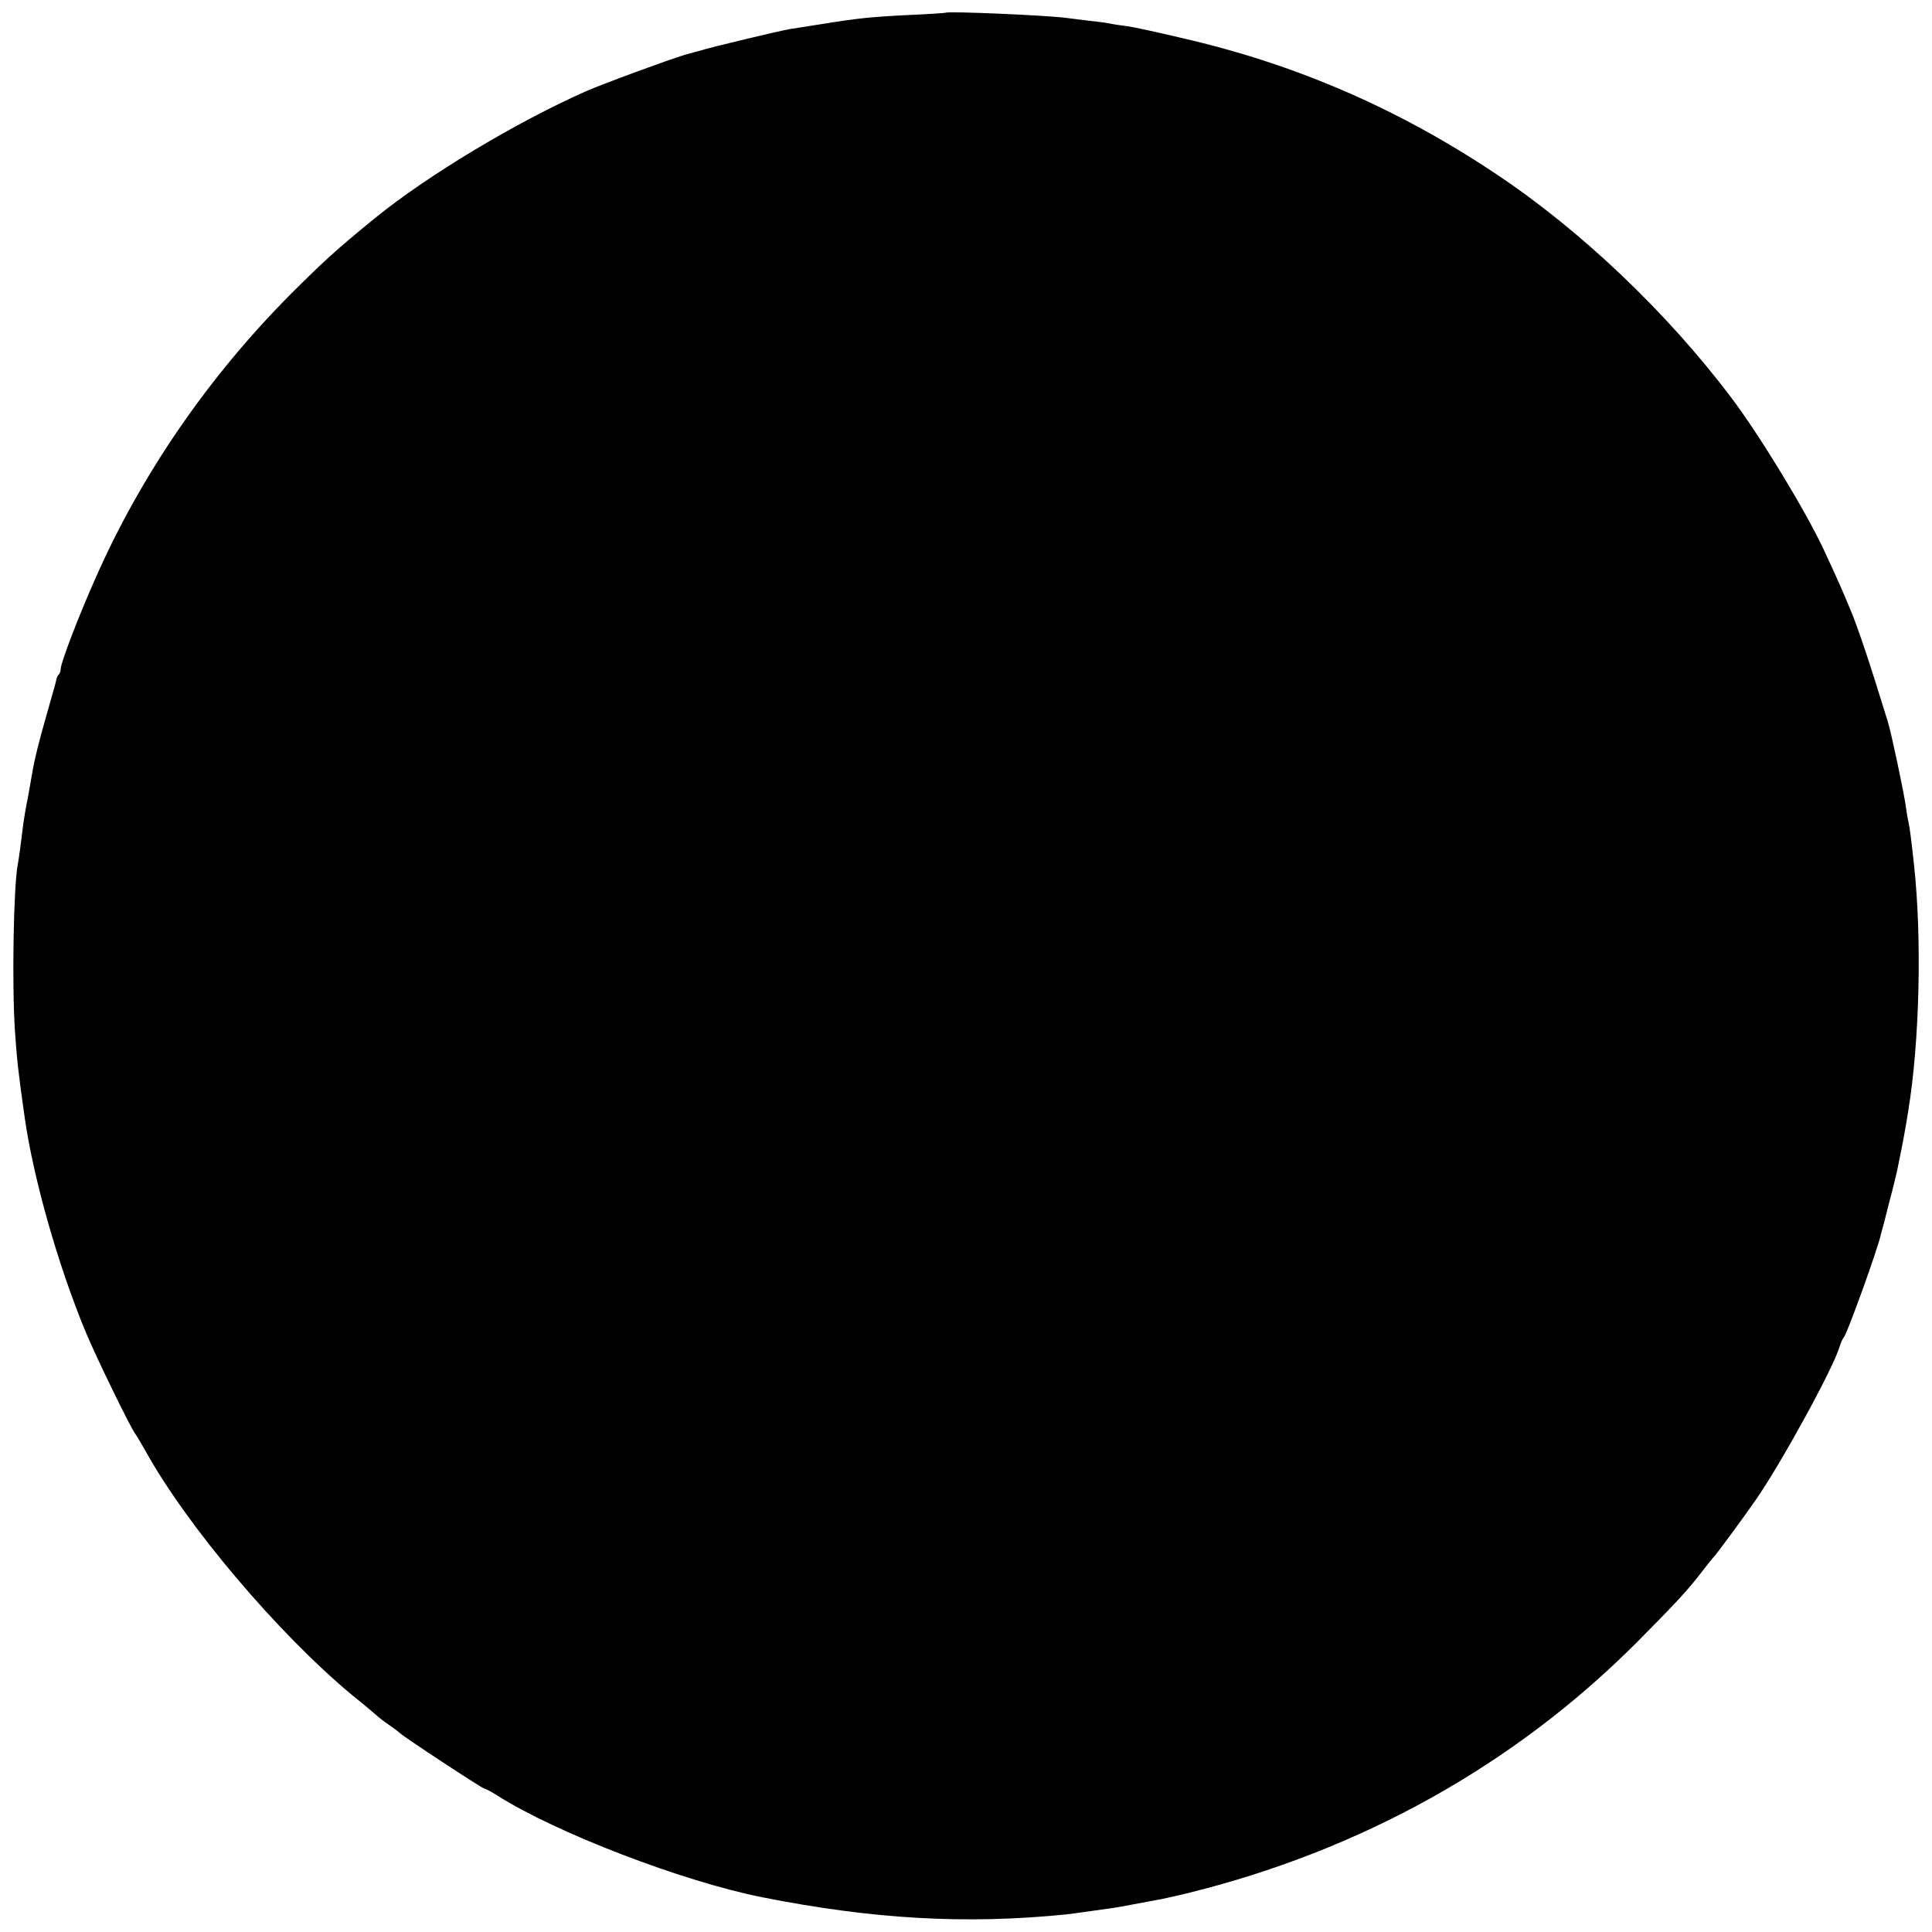 <?xml version="1.0" standalone="no"?>
<!DOCTYPE svg PUBLIC "-//W3C//DTD SVG 20010904//EN"
 "http://www.w3.org/TR/2001/REC-SVG-20010904/DTD/svg10.dtd">
<svg version="1.0" xmlns="http://www.w3.org/2000/svg"
 width="700pt" height="700pt" viewBox="0 0 700 700"
 preserveAspectRatio="xMidYMid meet">
<g transform="translate(0,700) scale(0.1,-0.1)"
fill="#000000" stroke="none">
<path d="M3427 6954 c-1 -1 -58 -5 -127 -8 -144 -7 -191 -12 -315 -32 -49 -8
-107 -17 -127 -20 -29 -5 -284 -65 -323 -78 -5 -1 -30 -8 -55 -15 -54 -16
-297 -105 -360 -133 -254 -113 -573 -305 -761 -458 -140 -114 -187 -157 -309
-279 -295 -297 -539 -651 -704 -1026 -60 -134 -126 -307 -126 -328 0 -7 -3
-17 -7 -21 -4 -3 -8 -12 -9 -19 -1 -7 -16 -60 -33 -119 -32 -112 -46 -169 -56
-228 -3 -19 -10 -57 -15 -85 -6 -27 -12 -66 -15 -85 -8 -66 -17 -135 -21 -154
-15 -83 -21 -430 -10 -600 8 -111 10 -135 36 -319 32 -221 121 -533 220 -772
39 -94 163 -348 180 -370 4 -5 20 -32 36 -60 151 -274 482 -664 749 -886 50
-40 92 -76 95 -79 3 -3 21 -17 40 -30 19 -13 37 -27 40 -30 8 -10 297 -200
304 -200 4 0 25 -11 47 -25 214 -136 673 -312 960 -369 403 -80 741 -99 1104
-62 27 3 51 7 160 22 17 2 53 9 80 14 28 5 64 12 80 15 17 2 68 14 115 25 631
155 1187 465 1630 909 143 144 184 188 240 261 19 25 37 47 40 50 7 6 104 137
151 205 92 132 280 475 304 555 4 14 11 30 16 35 13 17 121 315 134 373 3 9
16 60 29 112 14 52 27 106 30 120 3 14 7 36 10 50 6 26 22 113 30 165 41 252
50 622 21 890 -10 92 -16 140 -20 155 -2 8 -7 35 -10 60 -8 54 -52 263 -65
305 -63 205 -107 338 -136 407 -33 79 -44 104 -96 216 -67 143 -231 413 -335
551 -233 309 -547 608 -856 813 -354 236 -726 397 -1138 491 -84 20 -172 39
-194 42 -23 3 -52 7 -65 10 -14 3 -47 7 -75 10 -27 3 -63 8 -80 10 -76 10
-431 25 -438 19z"/>
</g>
</svg>
